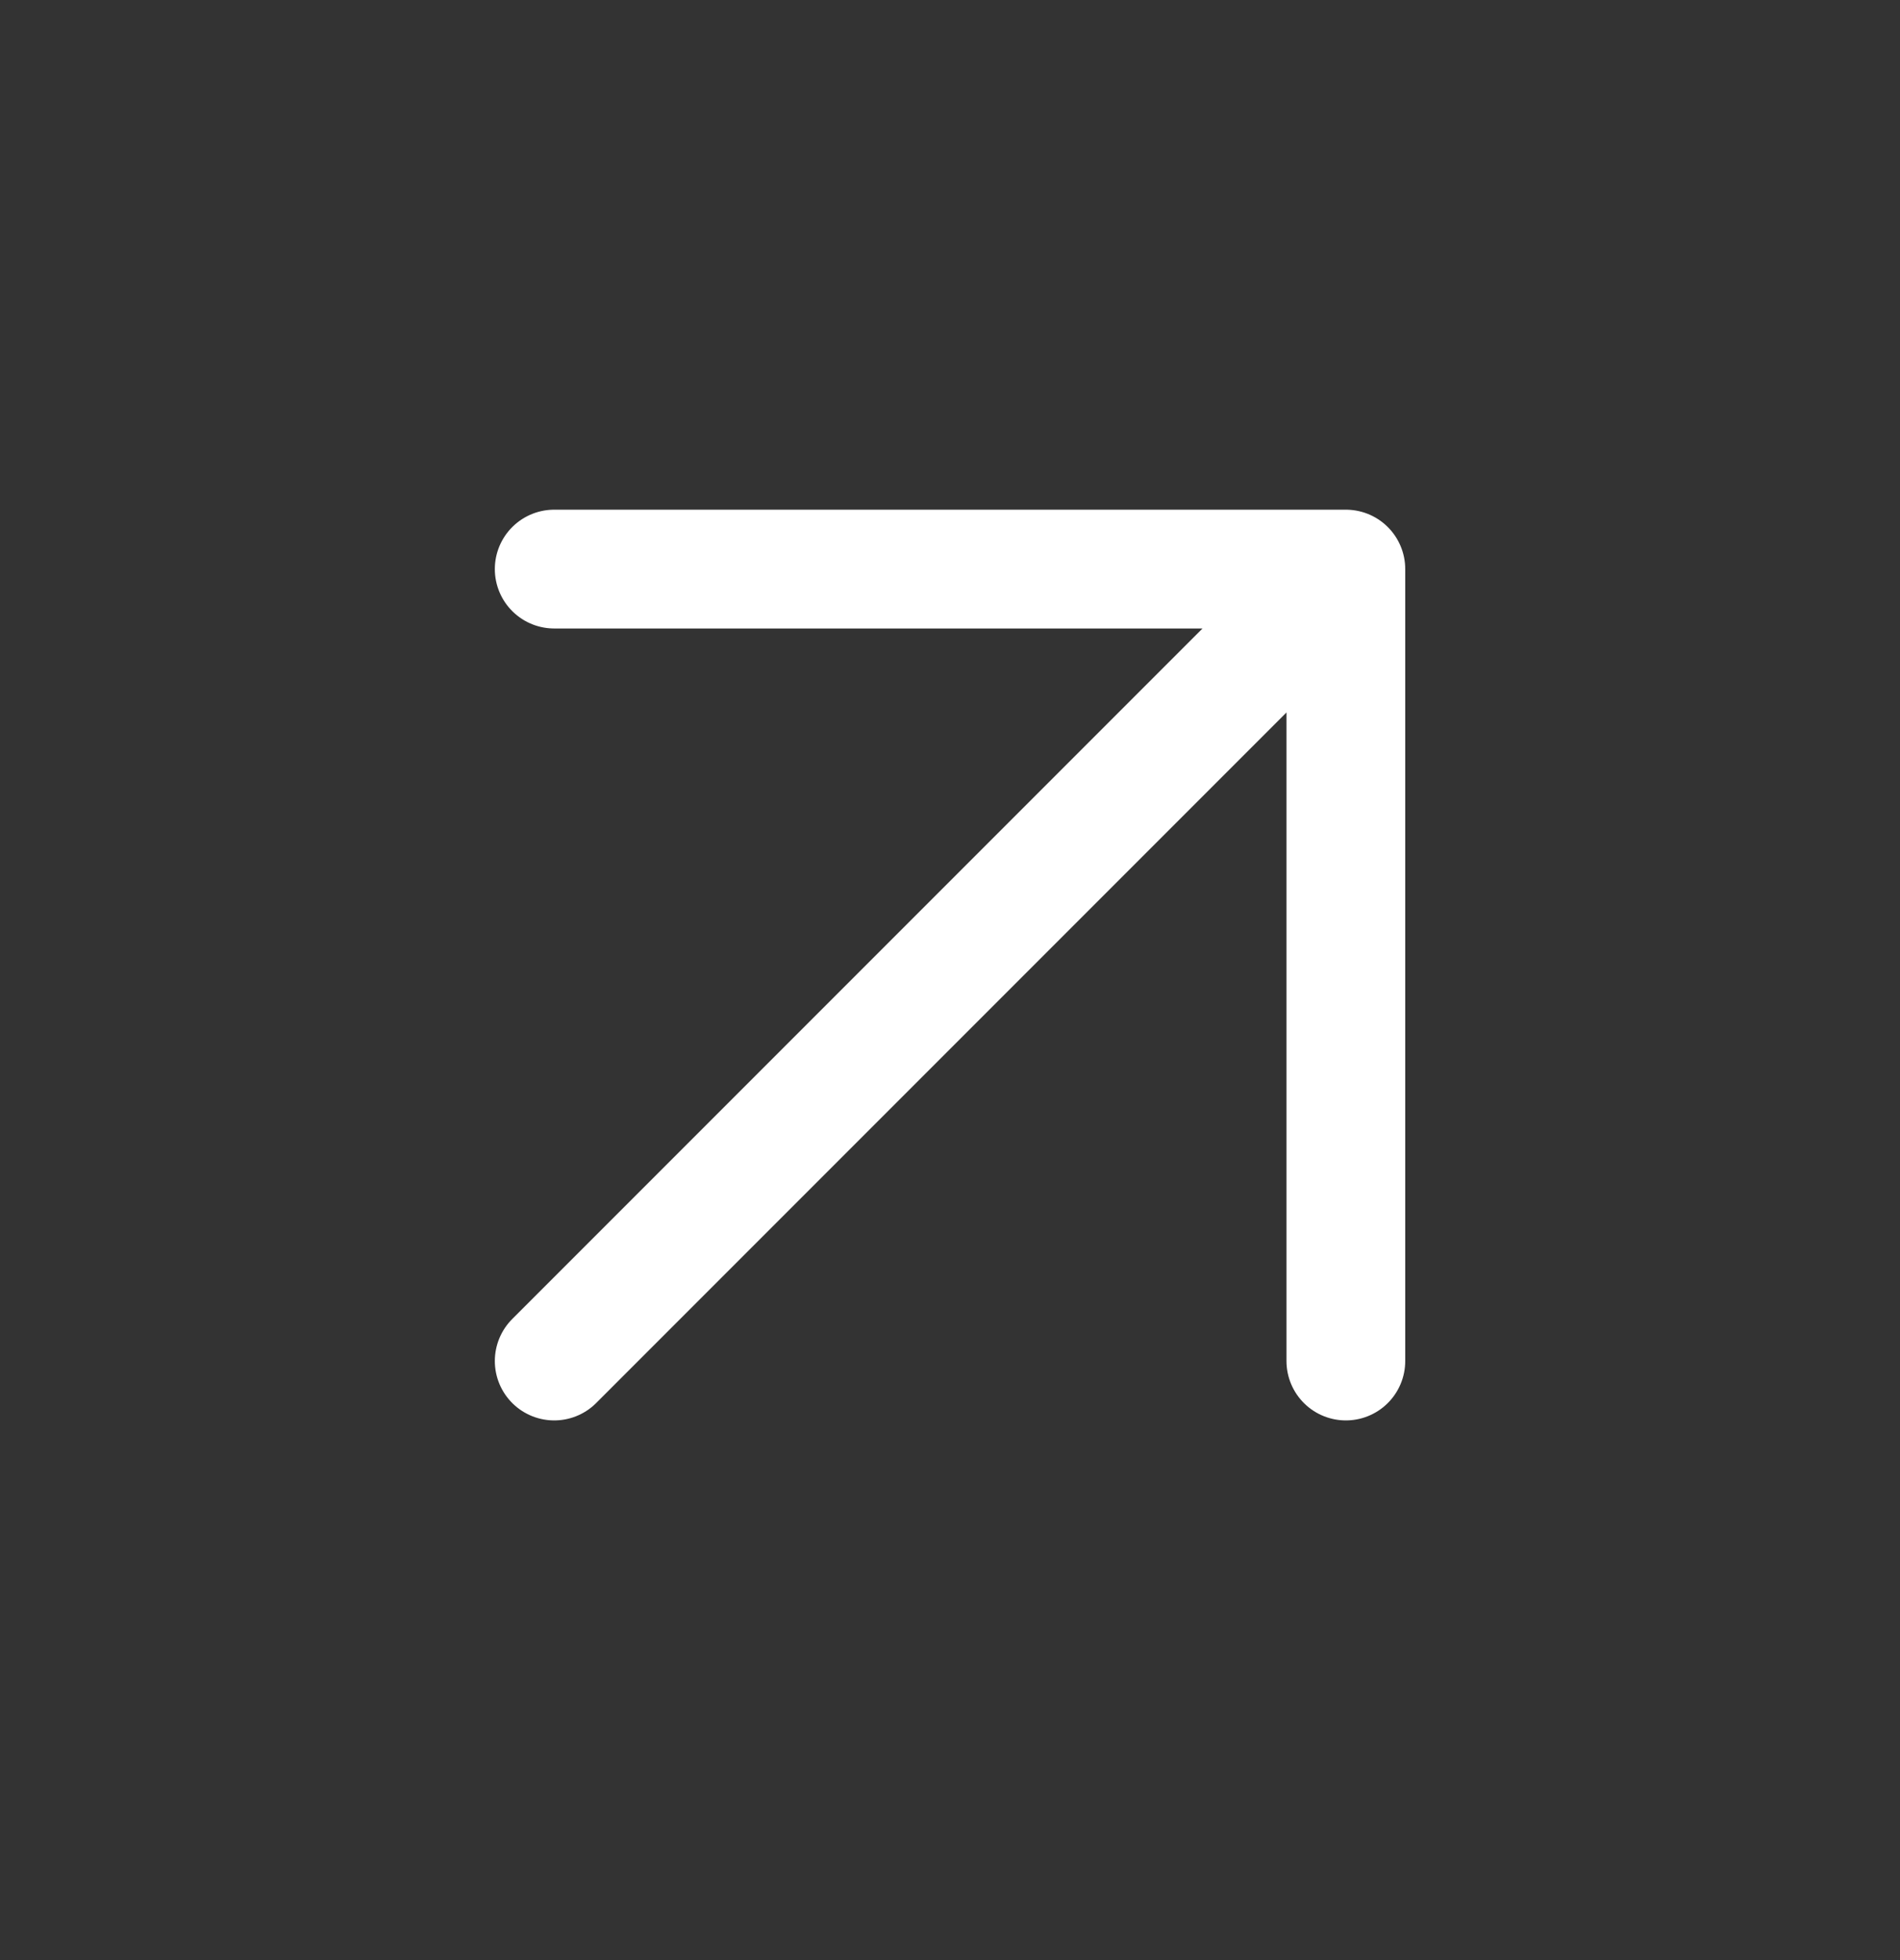 <svg width="32" height="33" viewBox="0 0 32 33" fill="none" xmlns="http://www.w3.org/2000/svg">
<rect x="0" y="0" width="32" height="33" fill="#333333" stroke="none"/>
<path d="M9.334 22.914L22.667 9.581M22.667 9.581H9.334M22.667 9.581V22.914" stroke="#ffffff" stroke-width="2" stroke-linecap="round" stroke-linejoin="round"/>
</svg>

